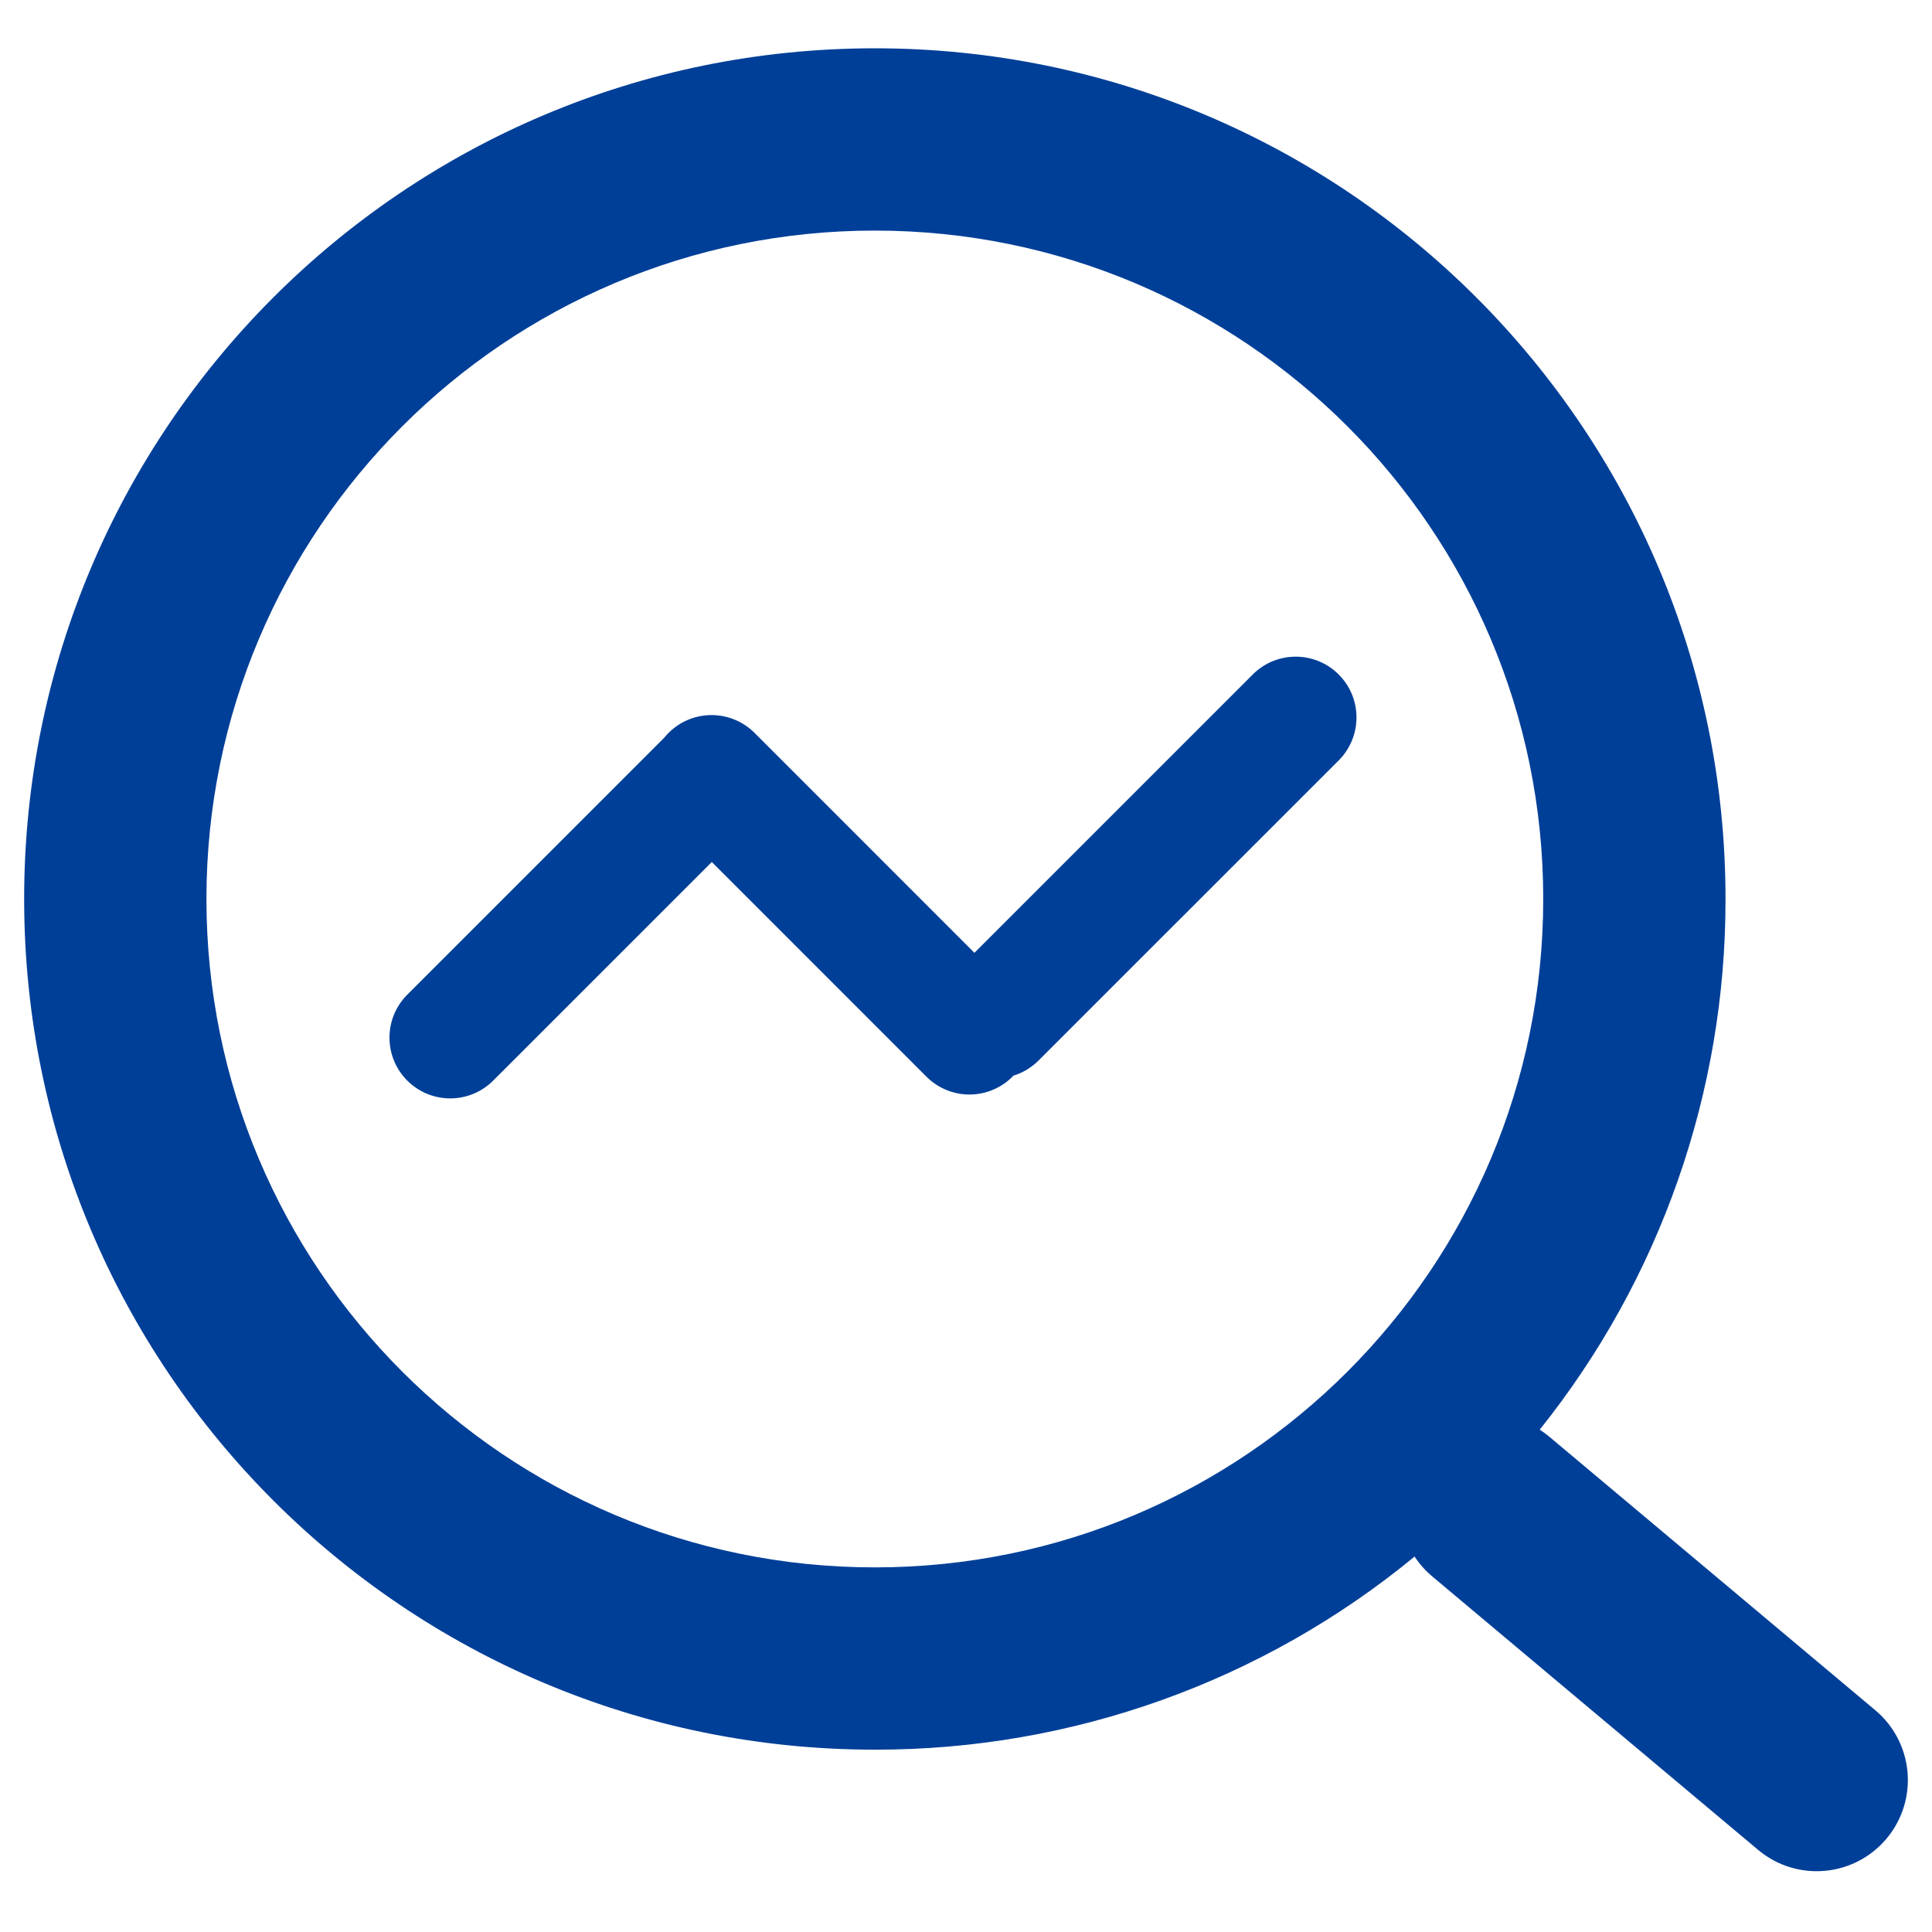 <?xml version="1.0" encoding="UTF-8"?>
<svg width="80px" height="80px" viewBox="0 0 80 80" version="1.1" xmlns="http://www.w3.org/2000/svg" xmlns:xlink="http://www.w3.org/1999/xlink">
    <title>编组 102备份 4</title>
    <g id="页面-1" stroke="none" stroke-width="1" fill="none" fill-rule="evenodd">
        <g id="编组-102备份-4">
            <rect id="矩形" fill="#D8D8D8" opacity="0" x="0" y="0" width="80" height="80"></rect>
            <g id="检测" transform="translate(1, 2)" fill="#003F98" fill-rule="nonzero">
                <path d="M62.756,57.2 C62.894,57.288 63.03,57.387 63.158,57.495 L76.652,68.817 C78.249,70.157 78.457,72.538 77.116,74.135 C75.776,75.731 73.395,75.939 71.799,74.599 L58.307,63.277 C58.025,63.04 57.778,62.763 57.575,62.454 C51.281,67.636 43.378,70.463 35.225,70.45 C15.771,70.45 5.36333251e-15,54.679 5.36333251e-15,35.225 C5.36333251e-15,15.771 15.771,0 35.225,0 C54.679,0 70.45,15.771 70.45,35.225 C70.462,43.213 67.748,50.965 62.756,57.2 Z M35.225,62.902 C50.51,62.902 62.902,50.51 62.902,35.225 C62.902,19.94 50.51,7.548 35.225,7.548 C19.94,7.548 7.548,19.94 7.548,35.225 C7.548,50.51 19.94,62.902 35.225,62.902 Z" id="形状"></path>
                <path d="M28.474,33.693 L19.391,42.776 C18.404,43.729 16.835,43.716 15.864,42.745 C14.894,41.775 14.88,40.205 15.834,39.218 L26.509,28.542 C26.959,27.987 27.623,27.649 28.336,27.613 C29.049,27.577 29.745,27.845 30.248,28.351 L39.349,37.454 L50.905,25.898 C51.892,24.944 53.462,24.958 54.432,25.929 C55.403,26.899 55.416,28.468 54.463,29.456 L42.008,41.91 C41.718,42.202 41.36,42.418 40.967,42.539 C40.499,43.031 39.853,43.313 39.175,43.322 C38.496,43.33 37.843,43.064 37.364,42.585 L28.474,33.693 Z" id="路径"></path>
            </g>
        </g>
    </g>
</svg>
